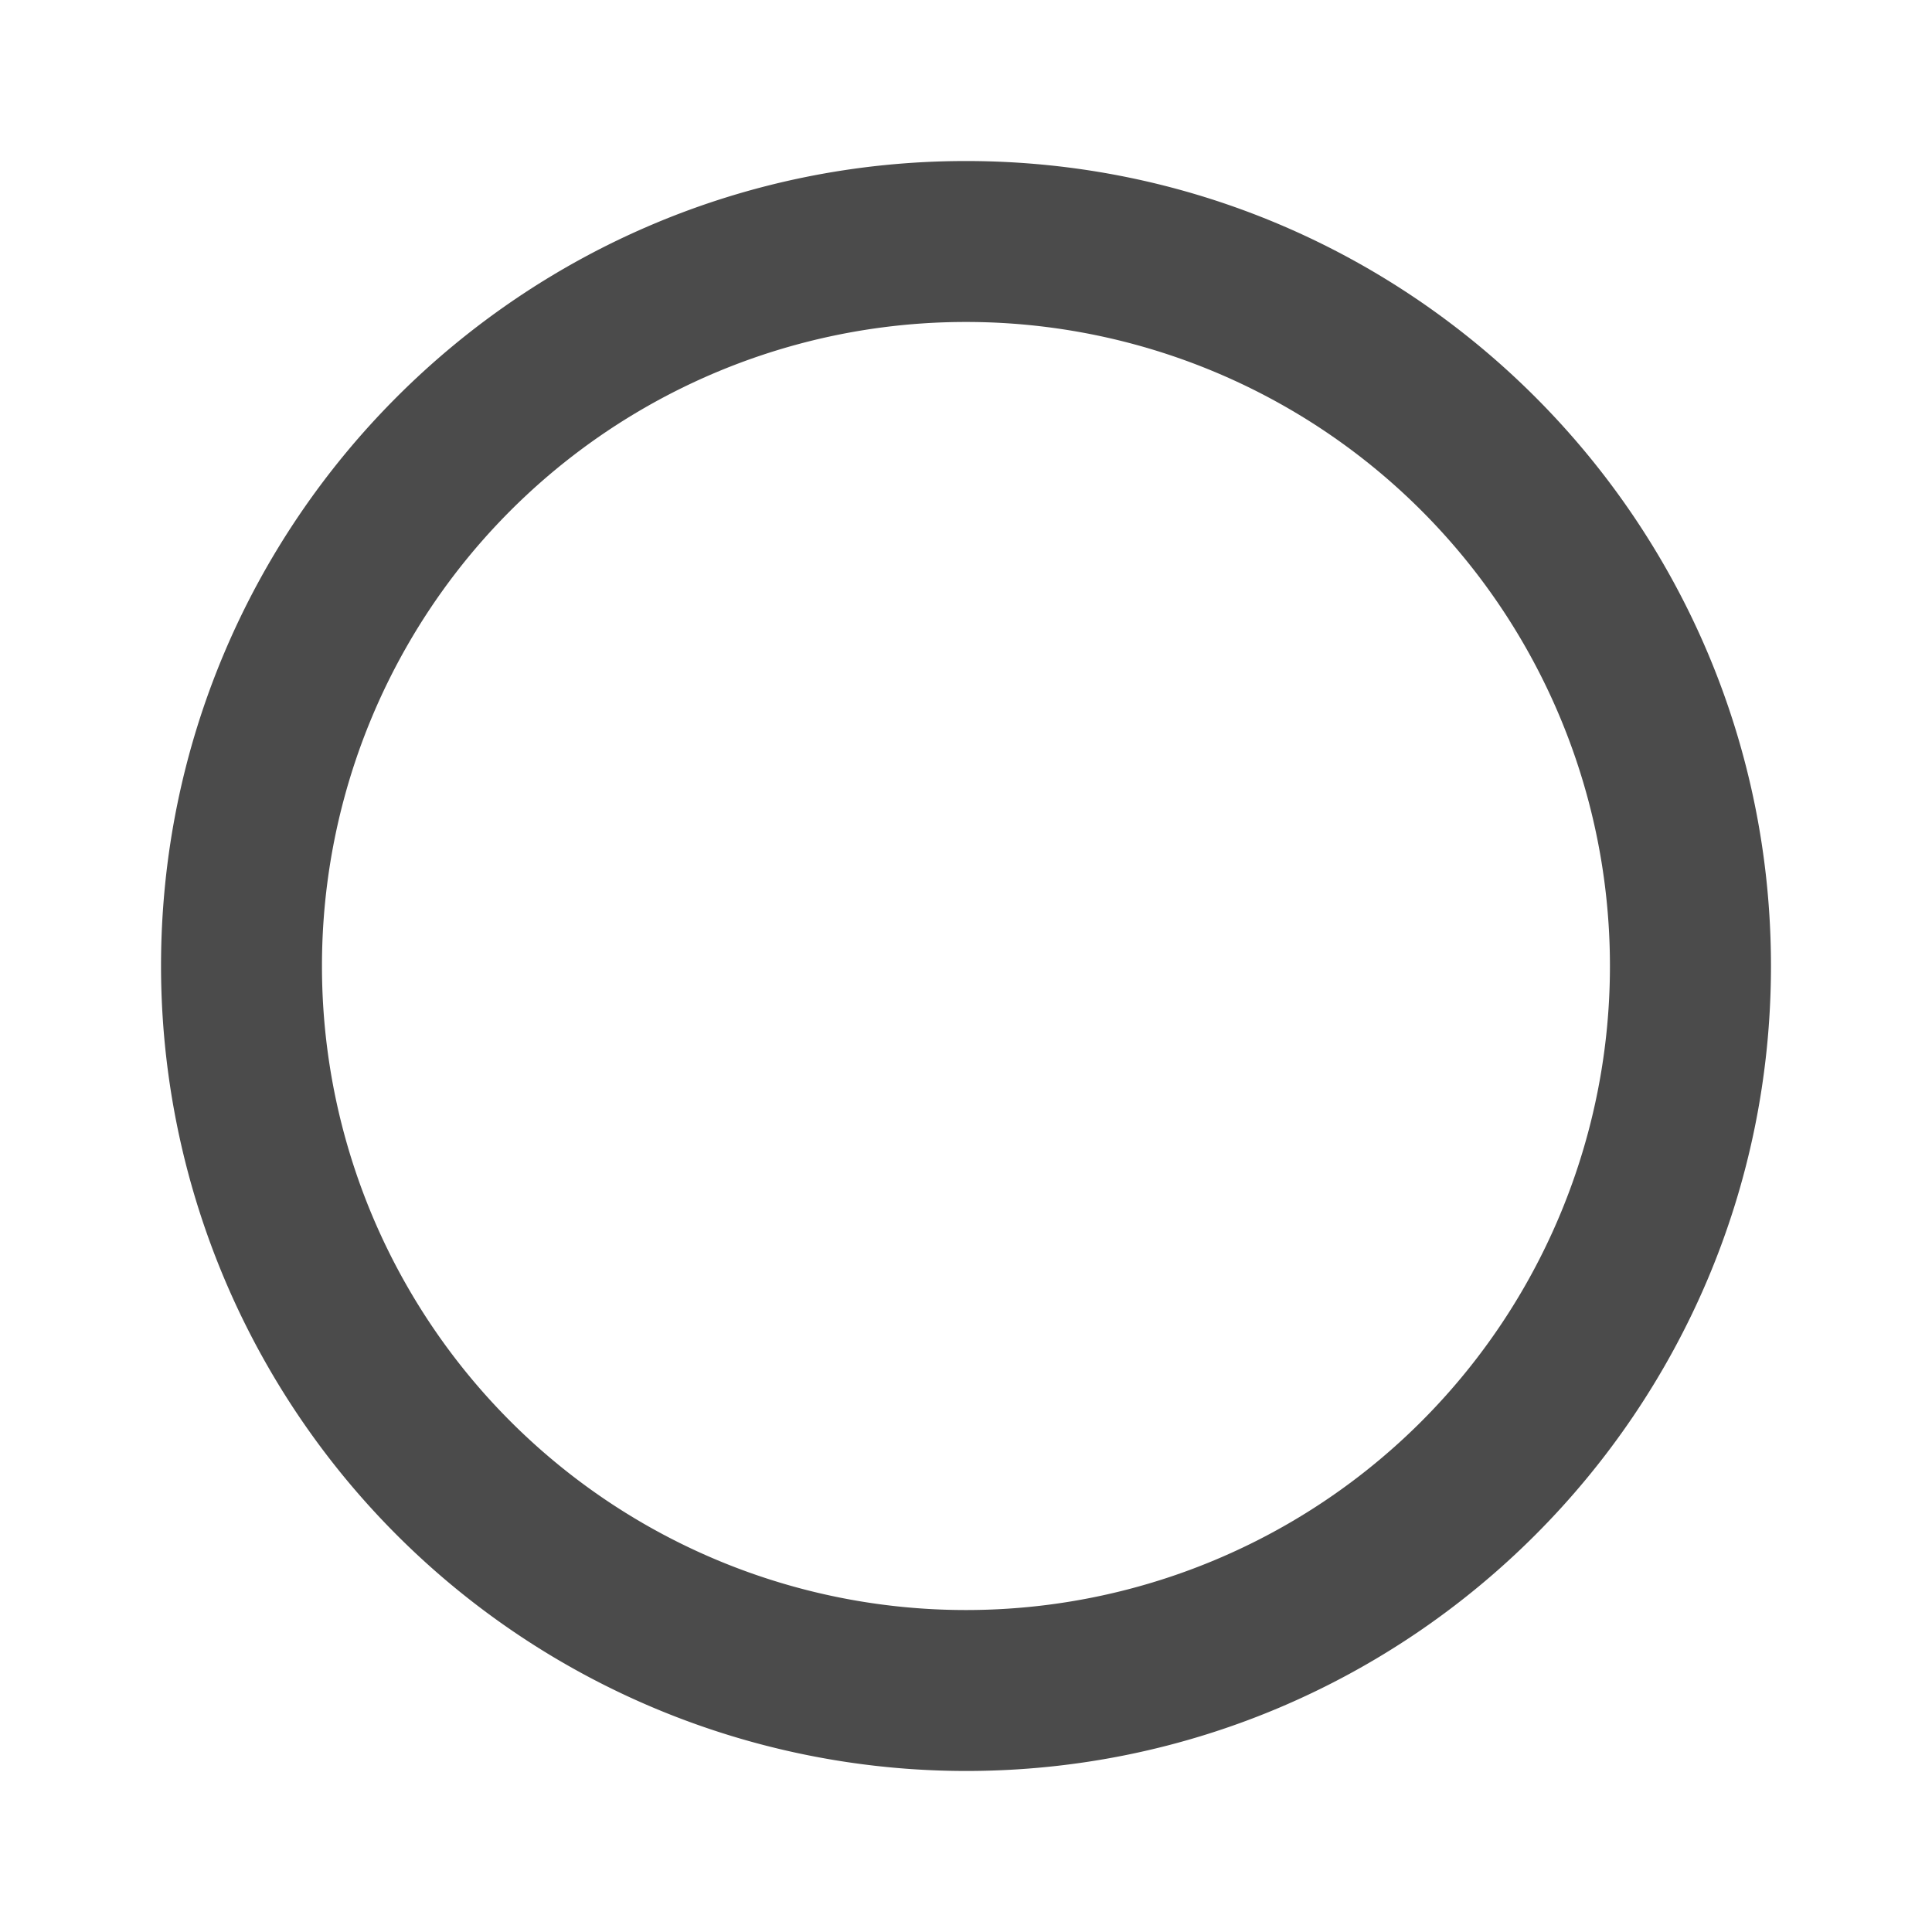 <svg width="20" height="20" fill="none" xmlns="http://www.w3.org/2000/svg"><path fill-rule="evenodd" clip-rule="evenodd" d="M1.667 10C1.667 5.4 5.4 1.667 10 1.667S18.333 5.4 18.333 10 14.6 18.333 10 18.333A8.336 8.336 0 011.667 10zm1.666 0A6.665 6.665 0 0010 16.667 6.665 6.665 0 0016.666 10 6.665 6.665 0 0010 3.333 6.665 6.665 0 003.333 10z" fill="#4B4B4B"/></svg>
